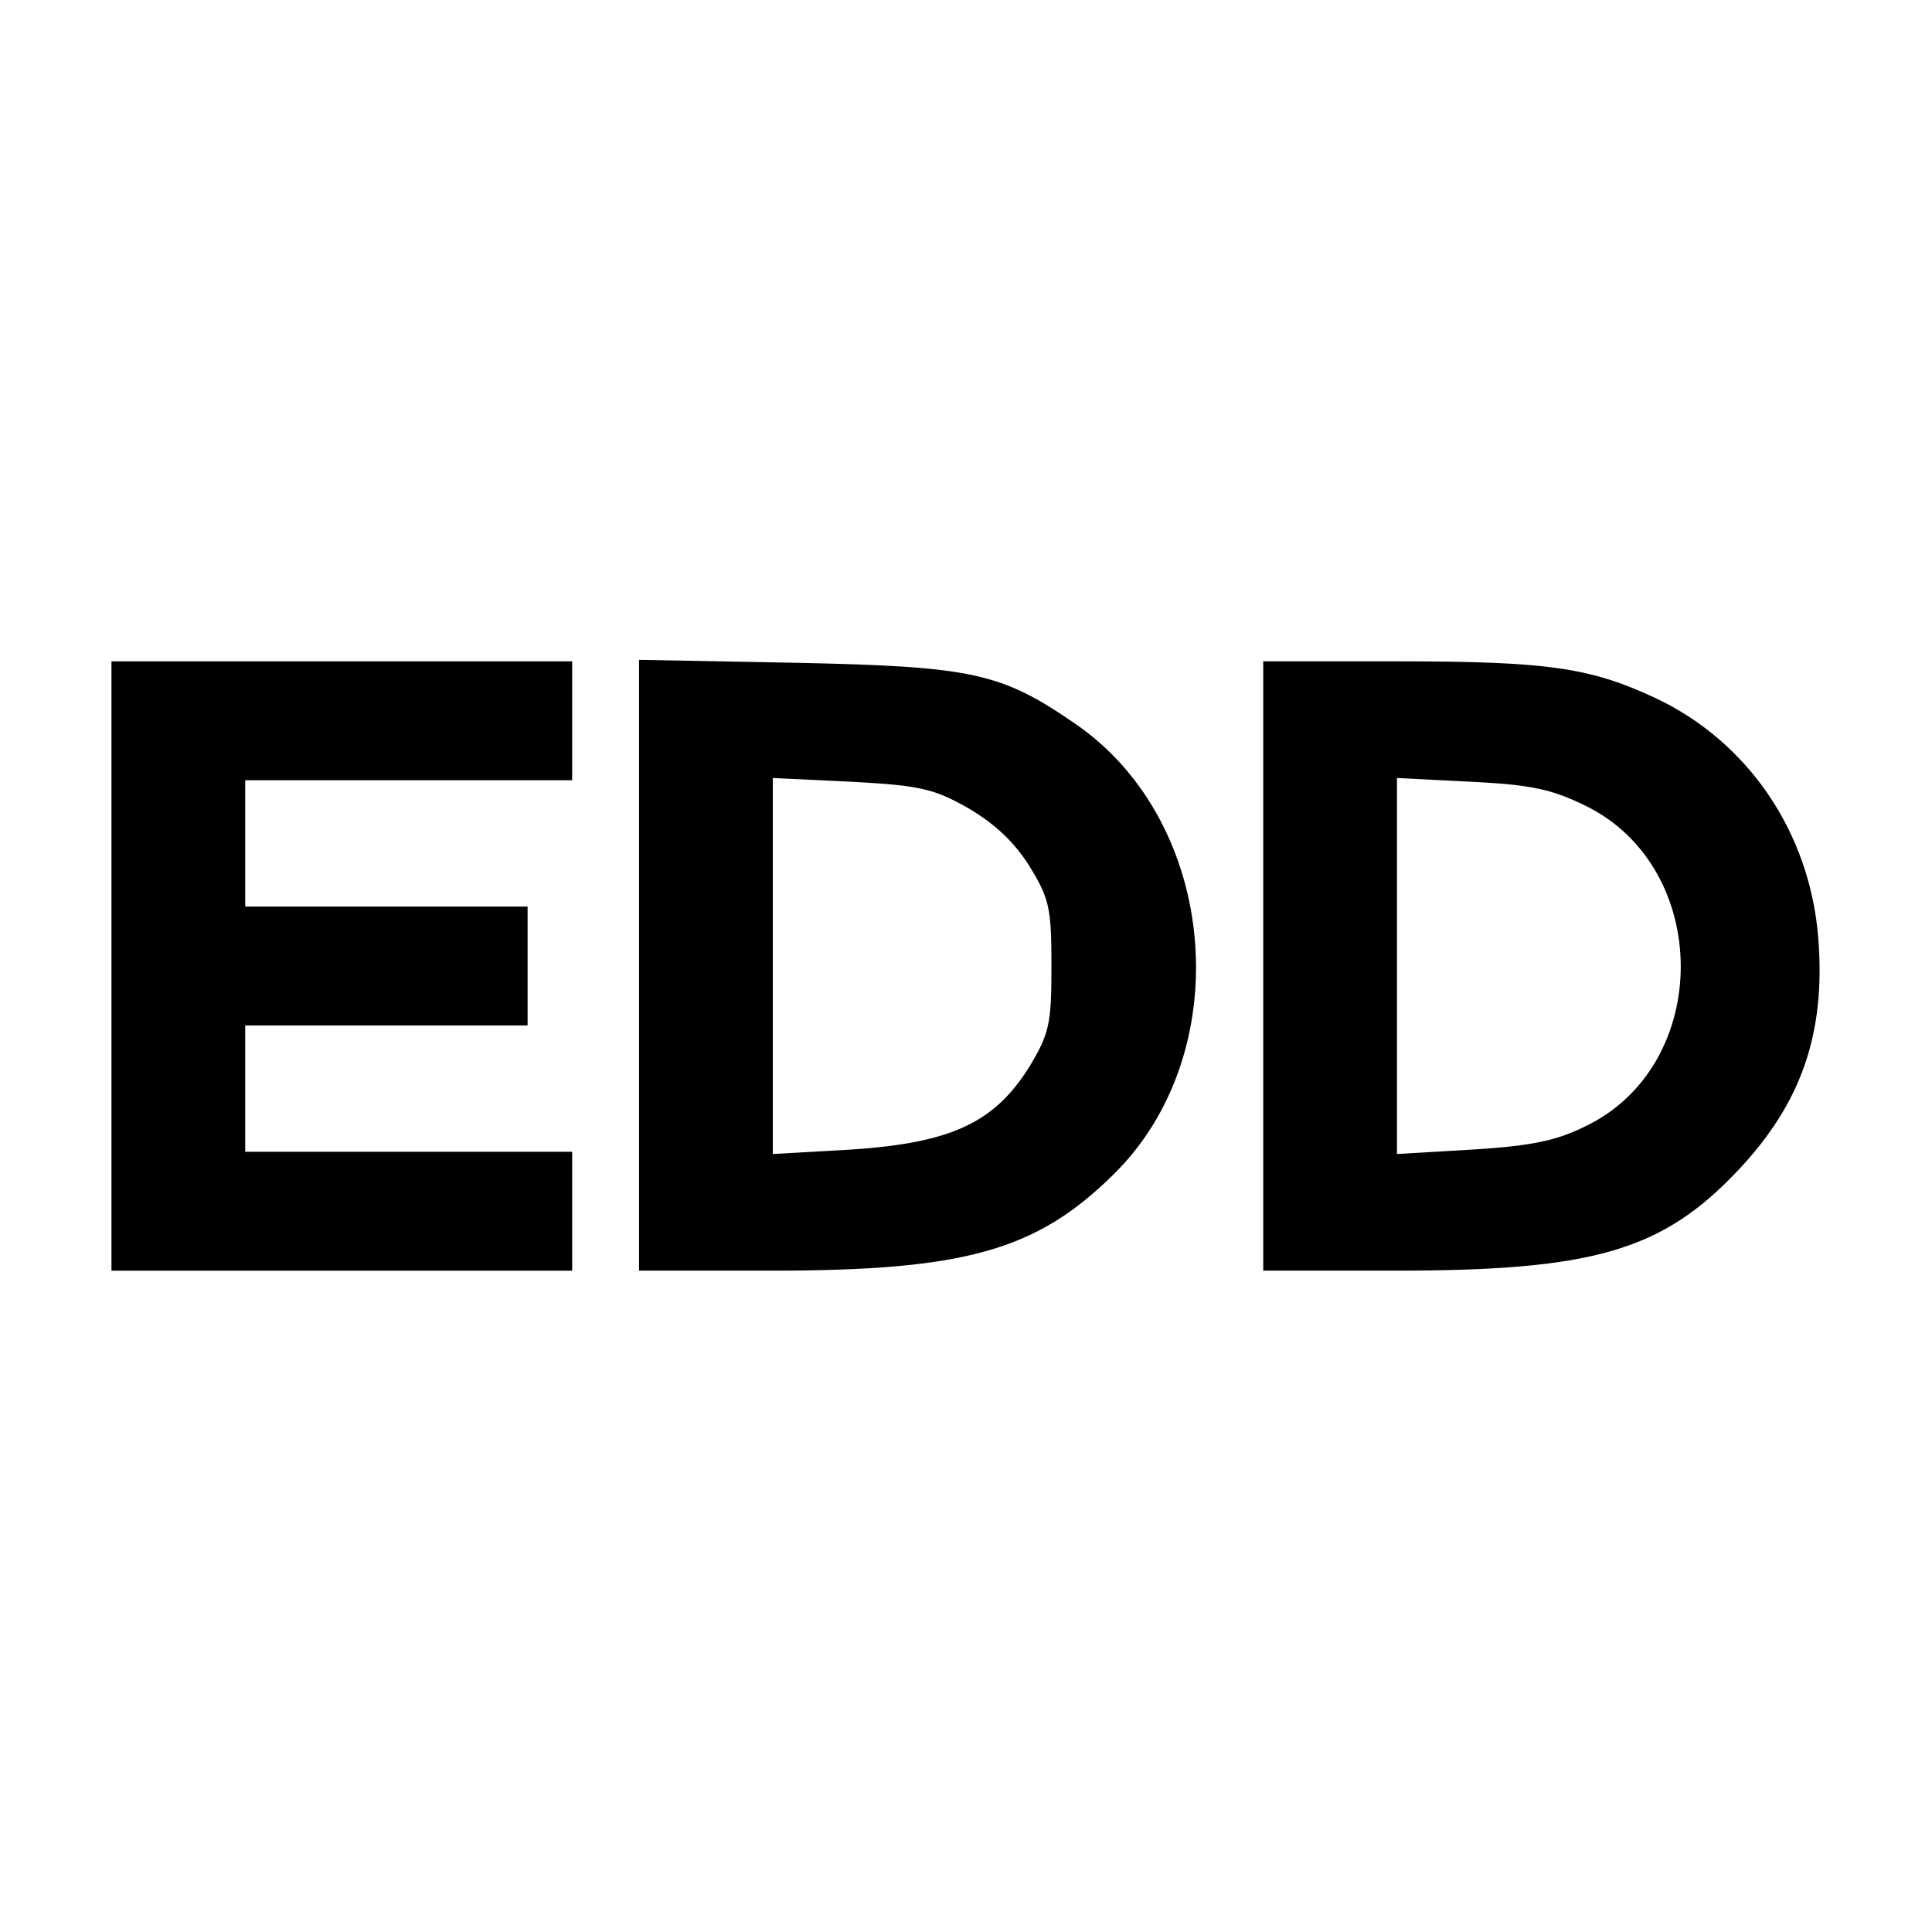 <?xml version="1.0" standalone="no"?>
<!DOCTYPE svg PUBLIC "-//W3C//DTD SVG 20010904//EN"
 "http://www.w3.org/TR/2001/REC-SVG-20010904/DTD/svg10.dtd">
<svg version="1.0" xmlns="http://www.w3.org/2000/svg"
 width="260pt" height="260pt" viewBox="0 0 260 260"
 preserveAspectRatio="xMidYMid meet">
<g transform="translate(0,260) scale(0.1,-0.1)"
fill="#000000" stroke="none">
<path d="M150 1300 l0 -410 310 0 310 0 0 80 0 80 -220 0 -220 0 0 85 0 85
190 0 190 0 0 80 0 80 -190 0 -190 0 0 85 0 85 220 0 220 0 0 80 0 80 -310 0
-310 0 0 -410z"/>
<path d="M860 1301 l0 -411 178 0 c260 0 356 27 459 128 169 164 144 475 -50
608 -100 69 -139 77 -374 82 l-213 4 0 -411z m442 212 c36 -21 62 -45 83 -78
27 -44 30 -56 30 -135 0 -79 -3 -91 -30 -136 -47 -75 -105 -102 -239 -111
l-106 -6 0 253 0 253 105 -5 c92 -5 111 -9 157 -35z"/>
<path d="M1700 1300 l0 -410 178 0 c267 0 359 27 461 135 85 90 118 184 108
312 -11 142 -94 265 -220 324 -88 41 -146 49 -348 49 l-179 0 0 -410z m433
216 c171 -83 172 -348 2 -431 -40 -20 -73 -27 -153 -32 l-102 -6 0 253 0 253
99 -5 c81 -4 109 -10 154 -32z"/>
</g>
</svg>
